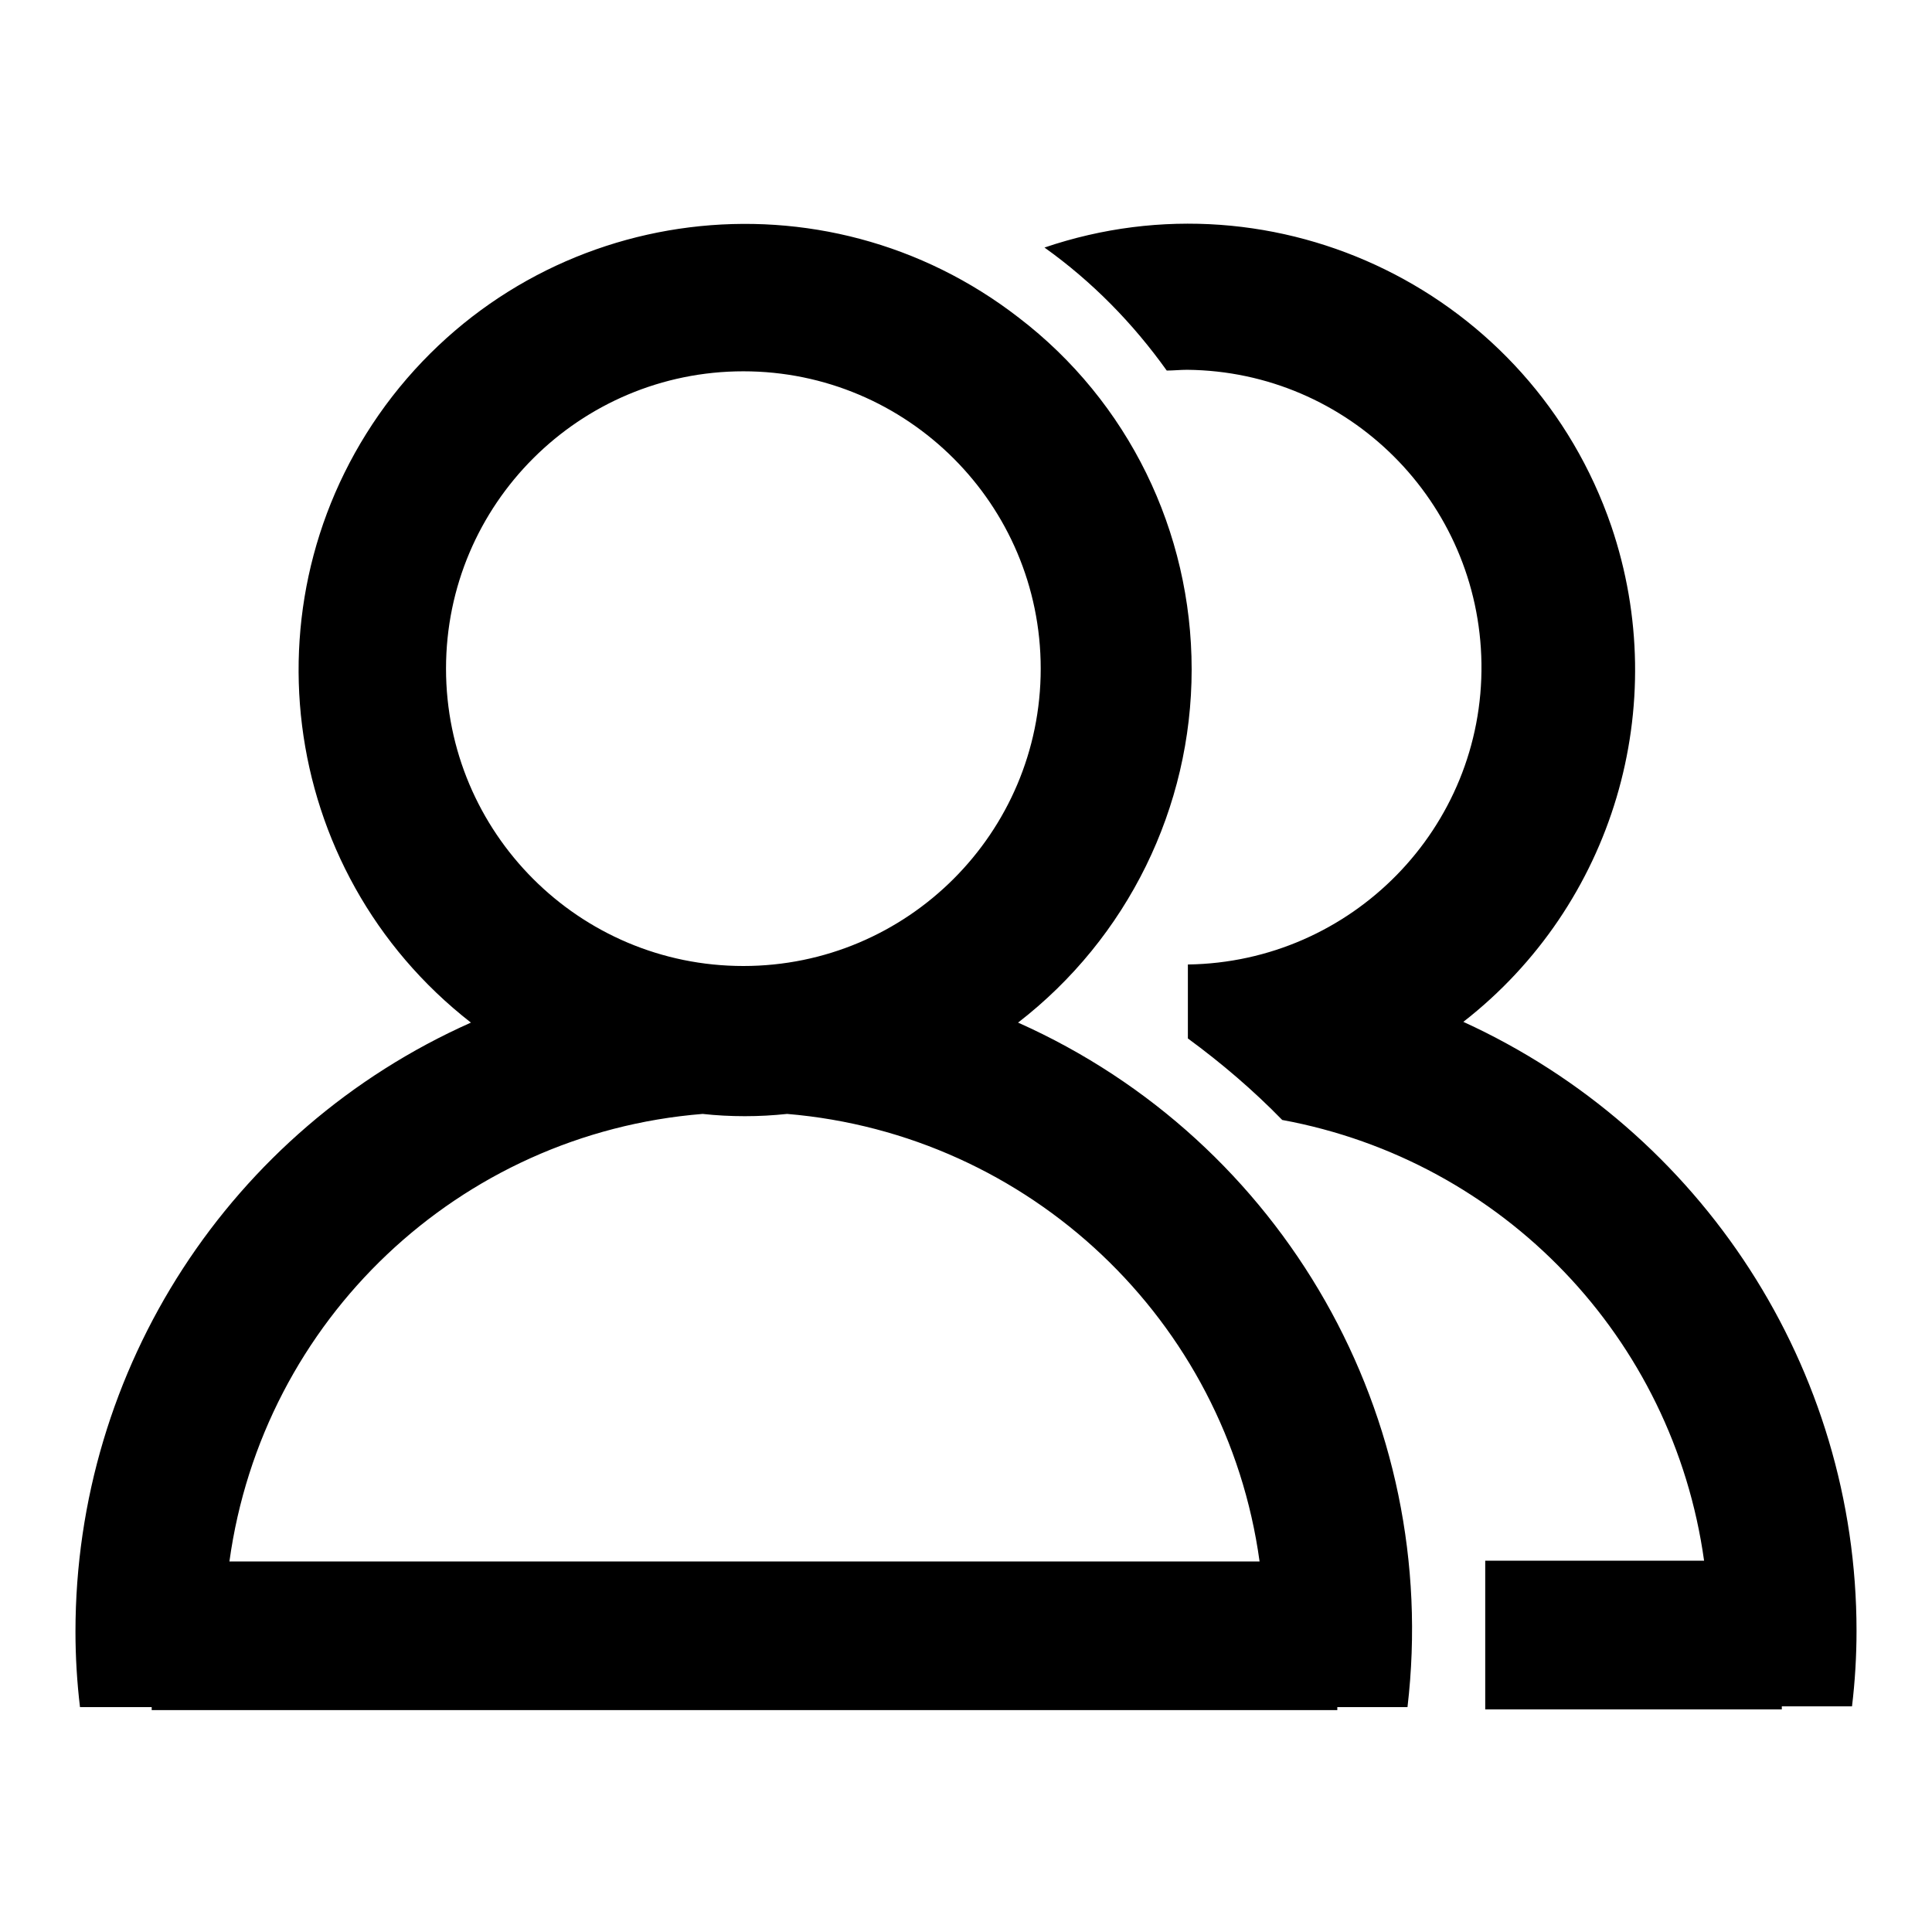 <?xml version="1.0" encoding="utf-8"?>
<!-- Svg Vector Icons : http://www.onlinewebfonts.com/icon -->
<!DOCTYPE svg PUBLIC "-//W3C//DTD SVG 1.1//EN" "http://www.w3.org/Graphics/SVG/1.1/DTD/svg11.dtd">
<svg version="1.1" xmlns="http://www.w3.org/2000/svg" xmlns:xlink="http://www.w3.org/1999/xlink" x="0px" y="0px" viewBox="0 0 256 256" enable-background="new 0 0 256 256" xml:space="preserve">
<g> <path fill="#000000" d="M246,216.1c0,3.3-0.2,6.7-0.6,10h-9.3v0.4h-39.3v-19.7h29c-4.1-29.5-26.6-53-55.9-58.4 c-3.8-3.9-8-7.5-12.5-10.8v-9.8c21.7-0.3,39.2-18.1,38.9-39.9c-0.3-21.4-17.6-38.7-39-38.9c-0.9,0-1.8,0.1-2.7,0.1 c-4.5-6.3-9.9-11.8-16.2-16.3c30.9-10.5,64.5,6,75.1,36.9c8.1,23.8,0.3,50.2-19.6,65.7C225.6,149.9,246,181.4,246,216.1L246,216.1z  M157.9,88.7c0,18.3-8.5,35.6-23,46.8c35.2,15.7,56.1,52.4,51.6,90.7h-9.3v0.4H20.1v-0.4h-9.5c-0.4-3.3-0.6-6.7-0.6-10 c0-34.9,20.5-66.5,52.4-80.7c-25.8-20.1-30.4-57.2-10.4-83c20.1-25.8,57.2-30.4,83-10.4C149.5,53.2,157.9,70.4,157.9,88.7 L157.9,88.7z M30.4,206.9h136.5c-4.4-32-30.5-56.6-62.6-59.3c-1.9,0.2-3.7,0.3-5.6,0.3c-1.9,0-3.8-0.1-5.6-0.3 C60.8,150.2,34.8,174.9,30.4,206.9z M98.5,49.2c-21.7,0-39.4,17.6-39.4,39.4c0,21.7,17.6,39.4,39.4,39.4 c21.7,0,39.4-17.6,39.4-39.4C137.9,66.8,120.2,49.2,98.5,49.2L98.5,49.2z"/></g>
</svg>
